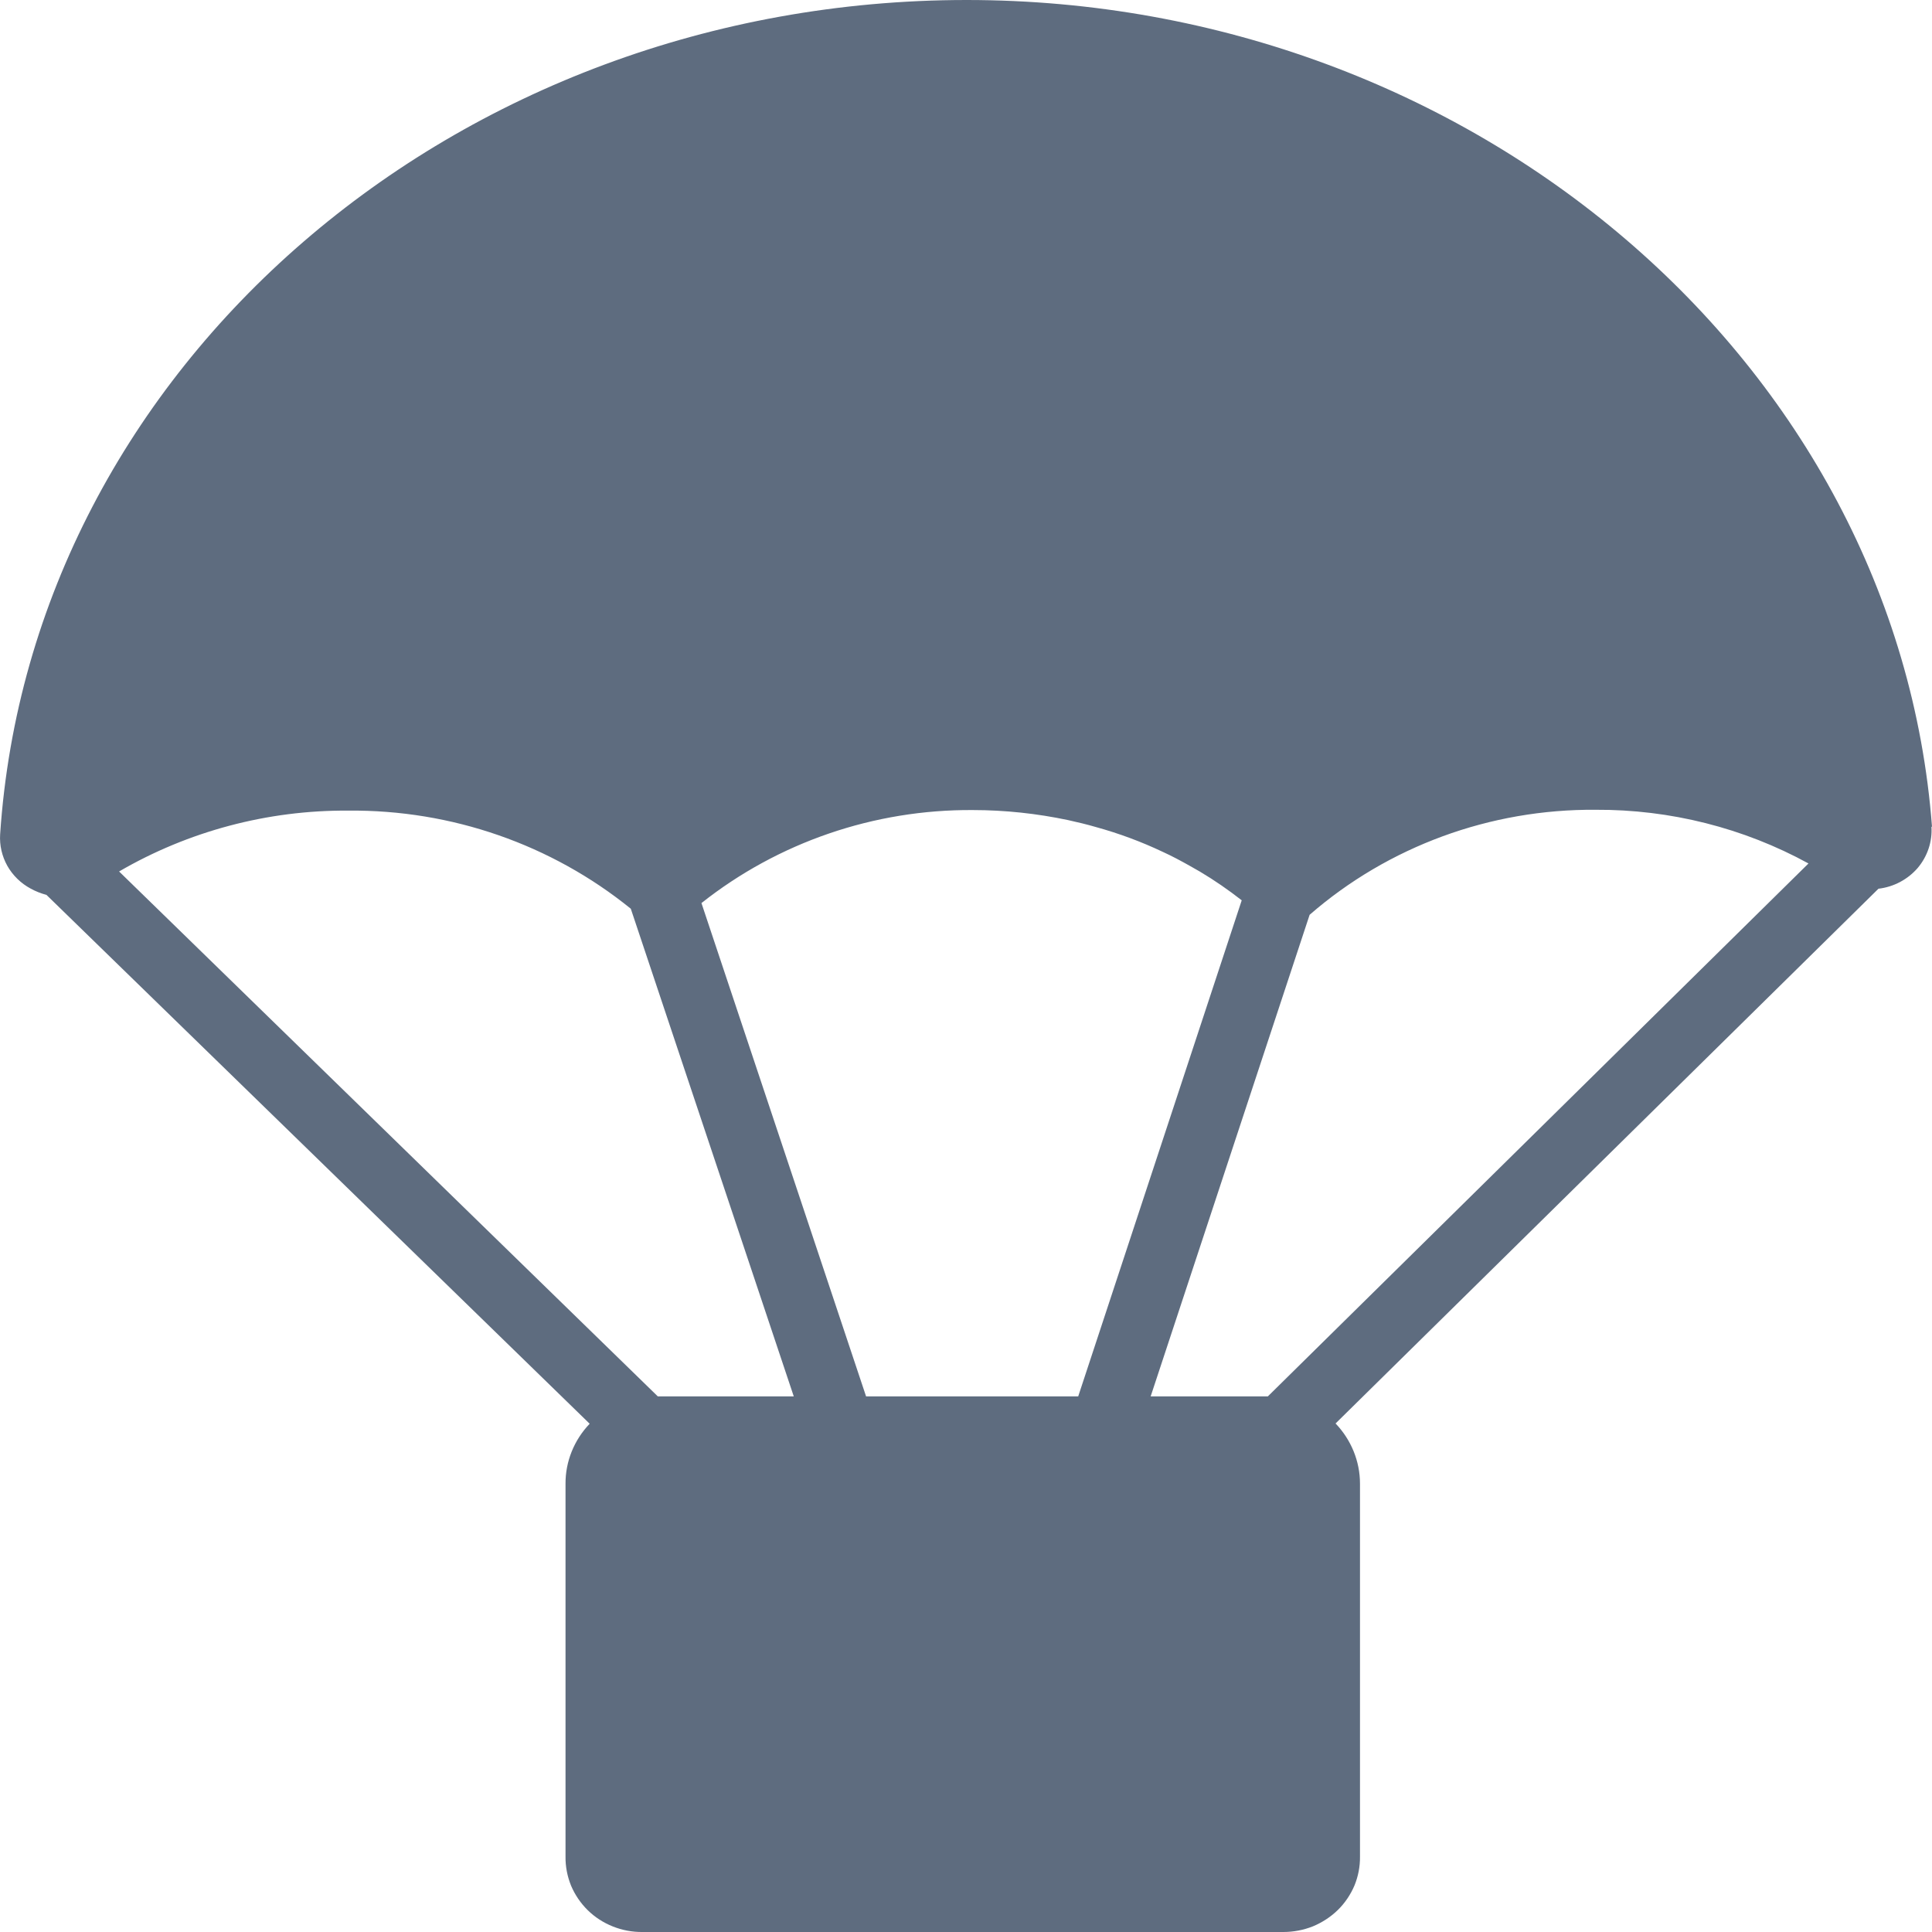 <svg width="14" height="14" viewBox="0 0 14 14" fill="none" xmlns="http://www.w3.org/2000/svg">
<path d="M14 5.991C13.745 2.63 10.672 0 7.004 0C3.3 0.001 0.227 2.657 0.001 6.046C-0.004 6.125 0.014 6.204 0.053 6.274C0.092 6.343 0.151 6.401 0.222 6.439C0.258 6.459 0.297 6.474 0.337 6.485L4.273 10.317C4.16 10.435 4.097 10.591 4.098 10.752V13.454C4.097 13.526 4.111 13.597 4.138 13.664C4.166 13.73 4.207 13.791 4.259 13.842C4.311 13.893 4.373 13.933 4.441 13.96C4.509 13.987 4.582 14.001 4.656 14H9.3C9.373 14 9.446 13.986 9.514 13.959C9.581 13.931 9.643 13.891 9.695 13.84C9.746 13.79 9.787 13.729 9.815 13.663C9.842 13.597 9.856 13.525 9.855 13.454V10.751C9.855 10.589 9.791 10.433 9.678 10.315L13.612 6.44C13.723 6.427 13.824 6.373 13.896 6.29C13.967 6.206 14.003 6.099 13.996 5.991H14ZM9.187 10.119H8.338L9.49 6.629C10.06 6.133 10.799 5.862 11.562 5.868C12.102 5.865 12.634 5.999 13.105 6.257L9.187 10.119ZM4.767 10.119L0.863 6.315C1.365 6.023 1.939 5.87 2.524 5.874C3.271 5.867 3.996 6.119 4.571 6.585L5.752 10.119H4.767ZM6.276 10.119L5.083 6.544C5.639 6.104 6.334 5.865 7.05 5.87C7.282 5.87 7.514 5.895 7.741 5.943C7.809 5.958 7.876 5.974 7.941 5.993C8.108 6.039 8.27 6.099 8.426 6.173C8.494 6.204 8.559 6.239 8.623 6.275L8.695 6.316C8.801 6.379 8.902 6.449 8.998 6.524L7.813 10.119H6.276Z" fill="#5E6C7F"/>
</svg>
